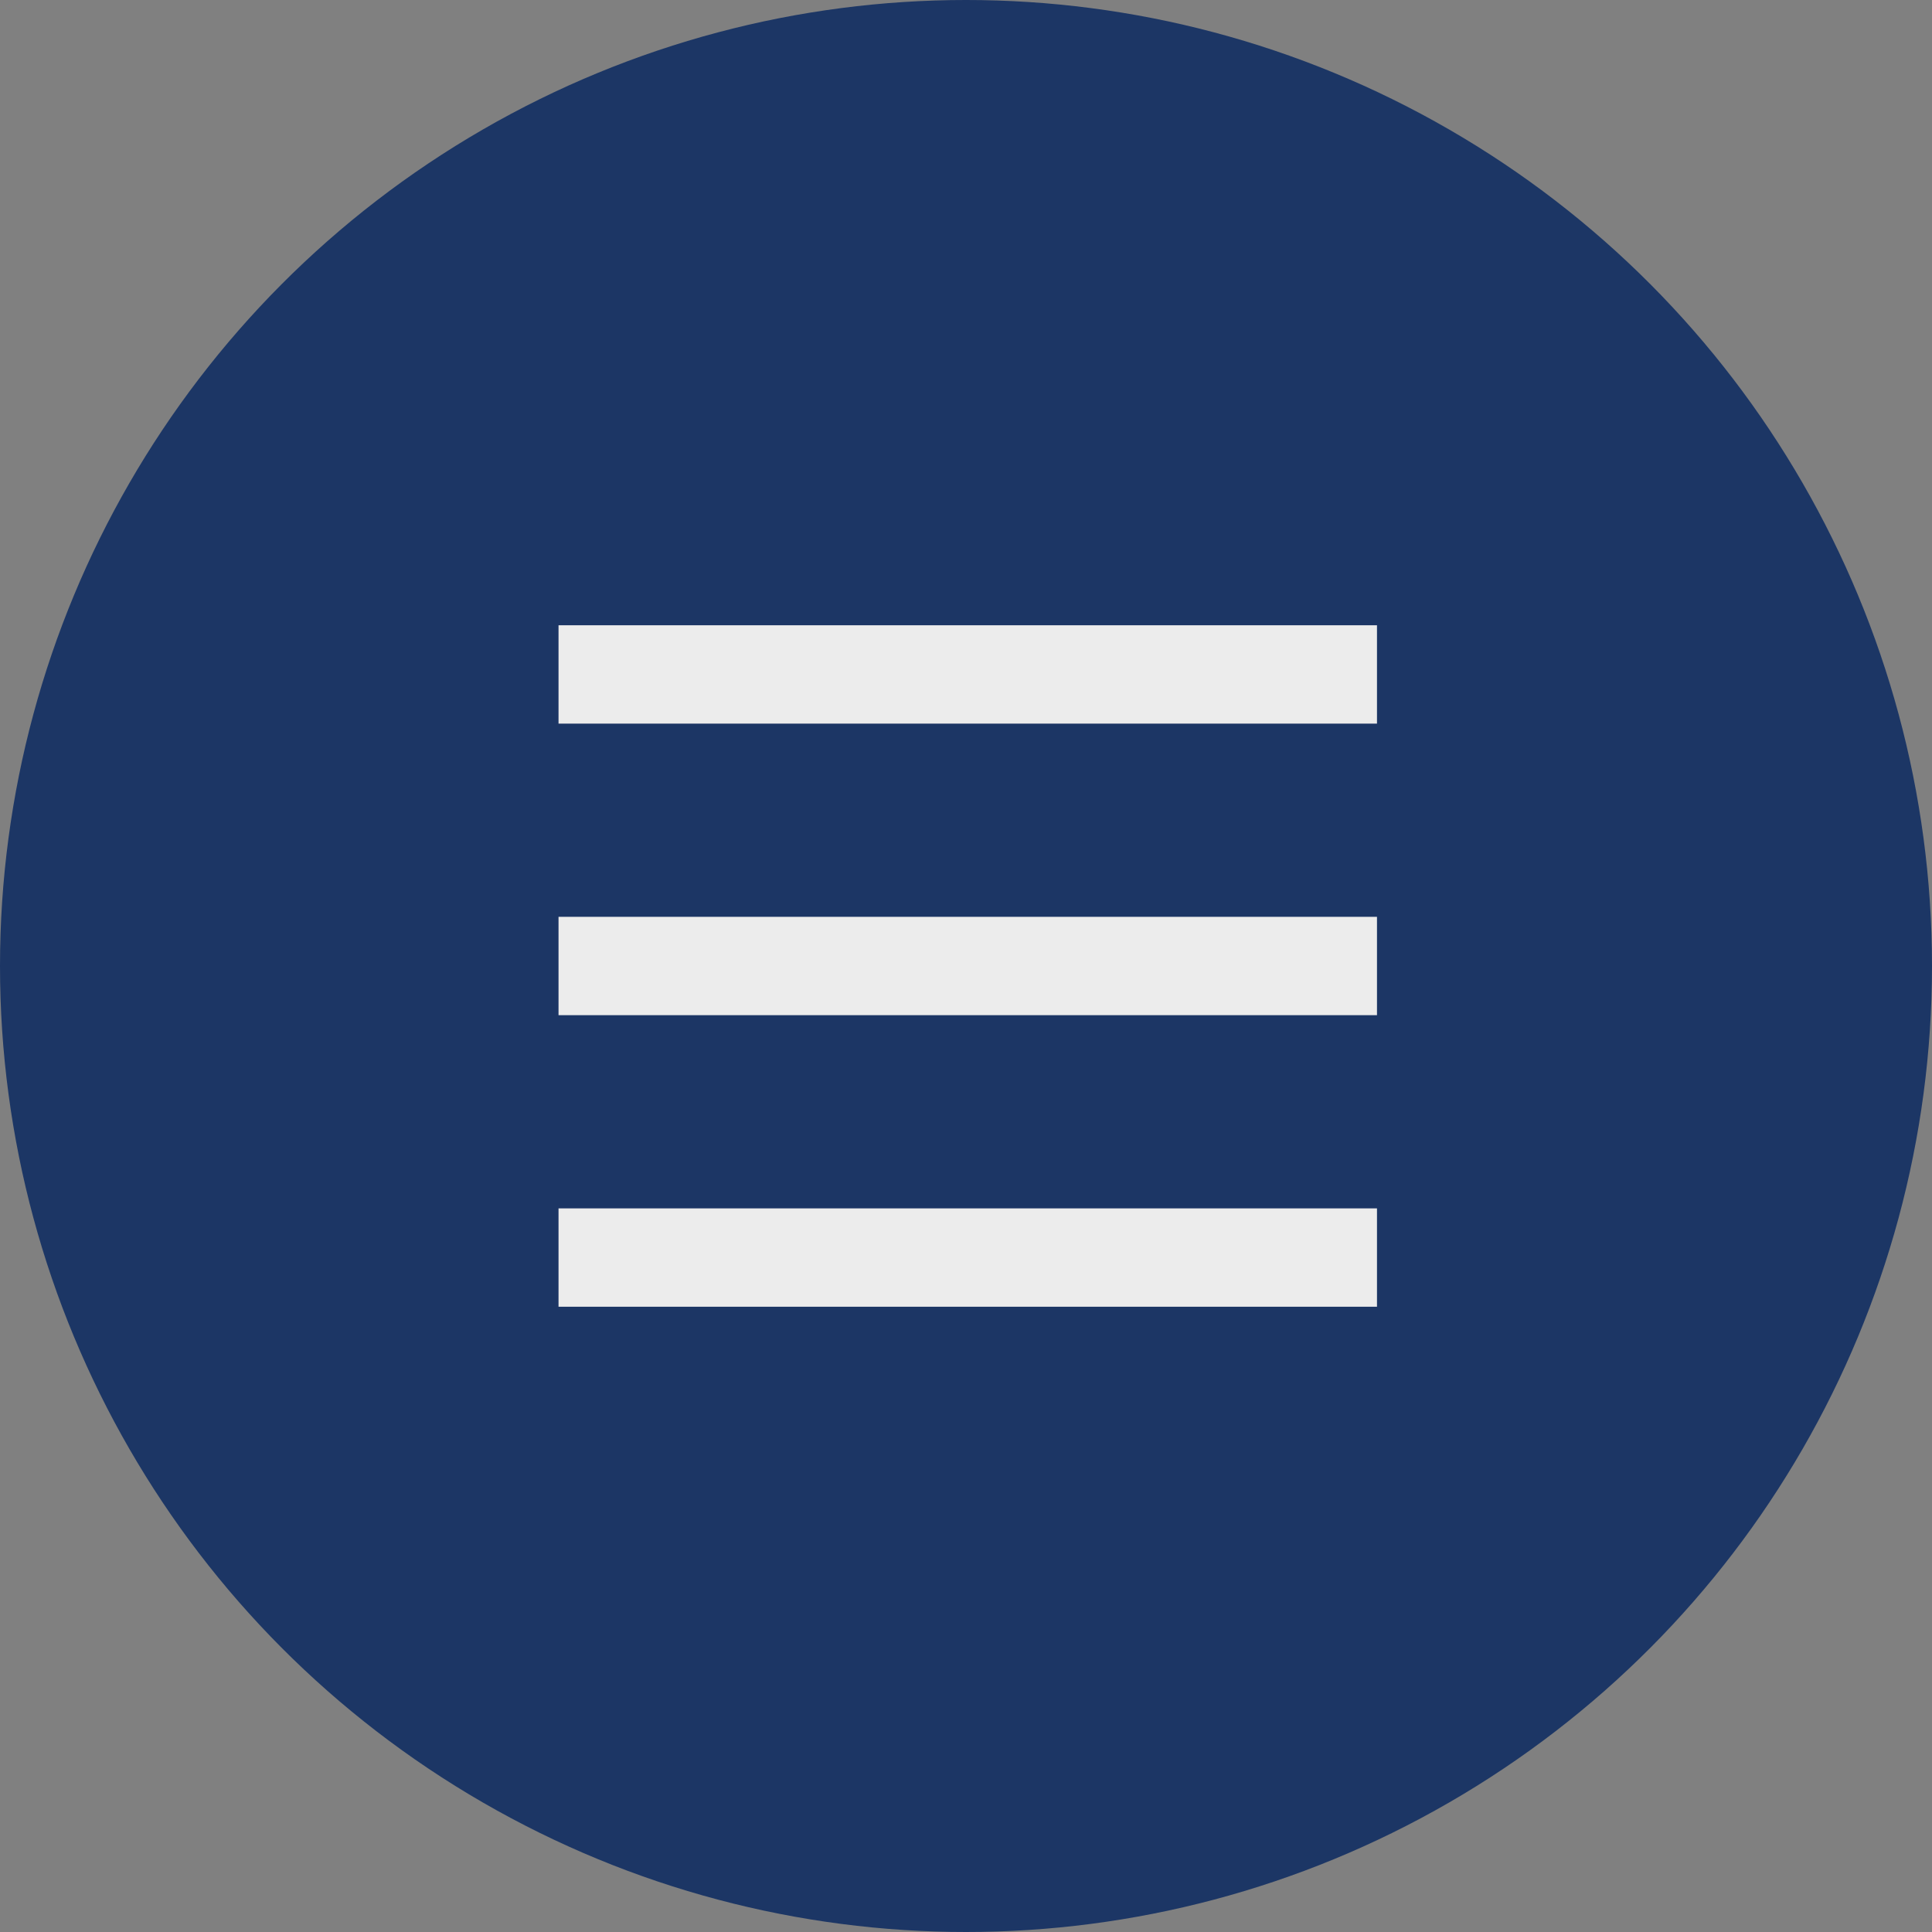 <?xml version="1.0" encoding="utf-8"?>
<!-- Generator: Adobe Illustrator 28.1.0, SVG Export Plug-In . SVG Version: 6.00 Build 0)  -->
<svg version="1.1" id="Layer_1" xmlns="http://www.w3.org/2000/svg" xmlns:xlink="http://www.w3.org/1999/xlink" x="0px" y="0px"
	 viewBox="0 0 55 55" style="enable-background:new 0 0 55 55;" xml:space="preserve">
<rect x="0" y="0" width="55" height="55" fill="#808080" stroke="none"/>
<style type="text/css">
	.st0{fill:#1C3665;}
	.st1{fill:#ECECEC;}
</style>
<g>
	<circle class="st0" cx="27.5" cy="27.5" r="27.5"/>
	<g>
		<rect x="15.9" y="34.4" class="st1" width="23.3" height="2.8"/>
		<rect x="15.9" y="17.8" class="st1" width="23.3" height="2.8"/>
		<rect x="15.9" y="26.1" class="st1" width="23.3" height="2.8"/>
	</g>
</g>
</svg>
